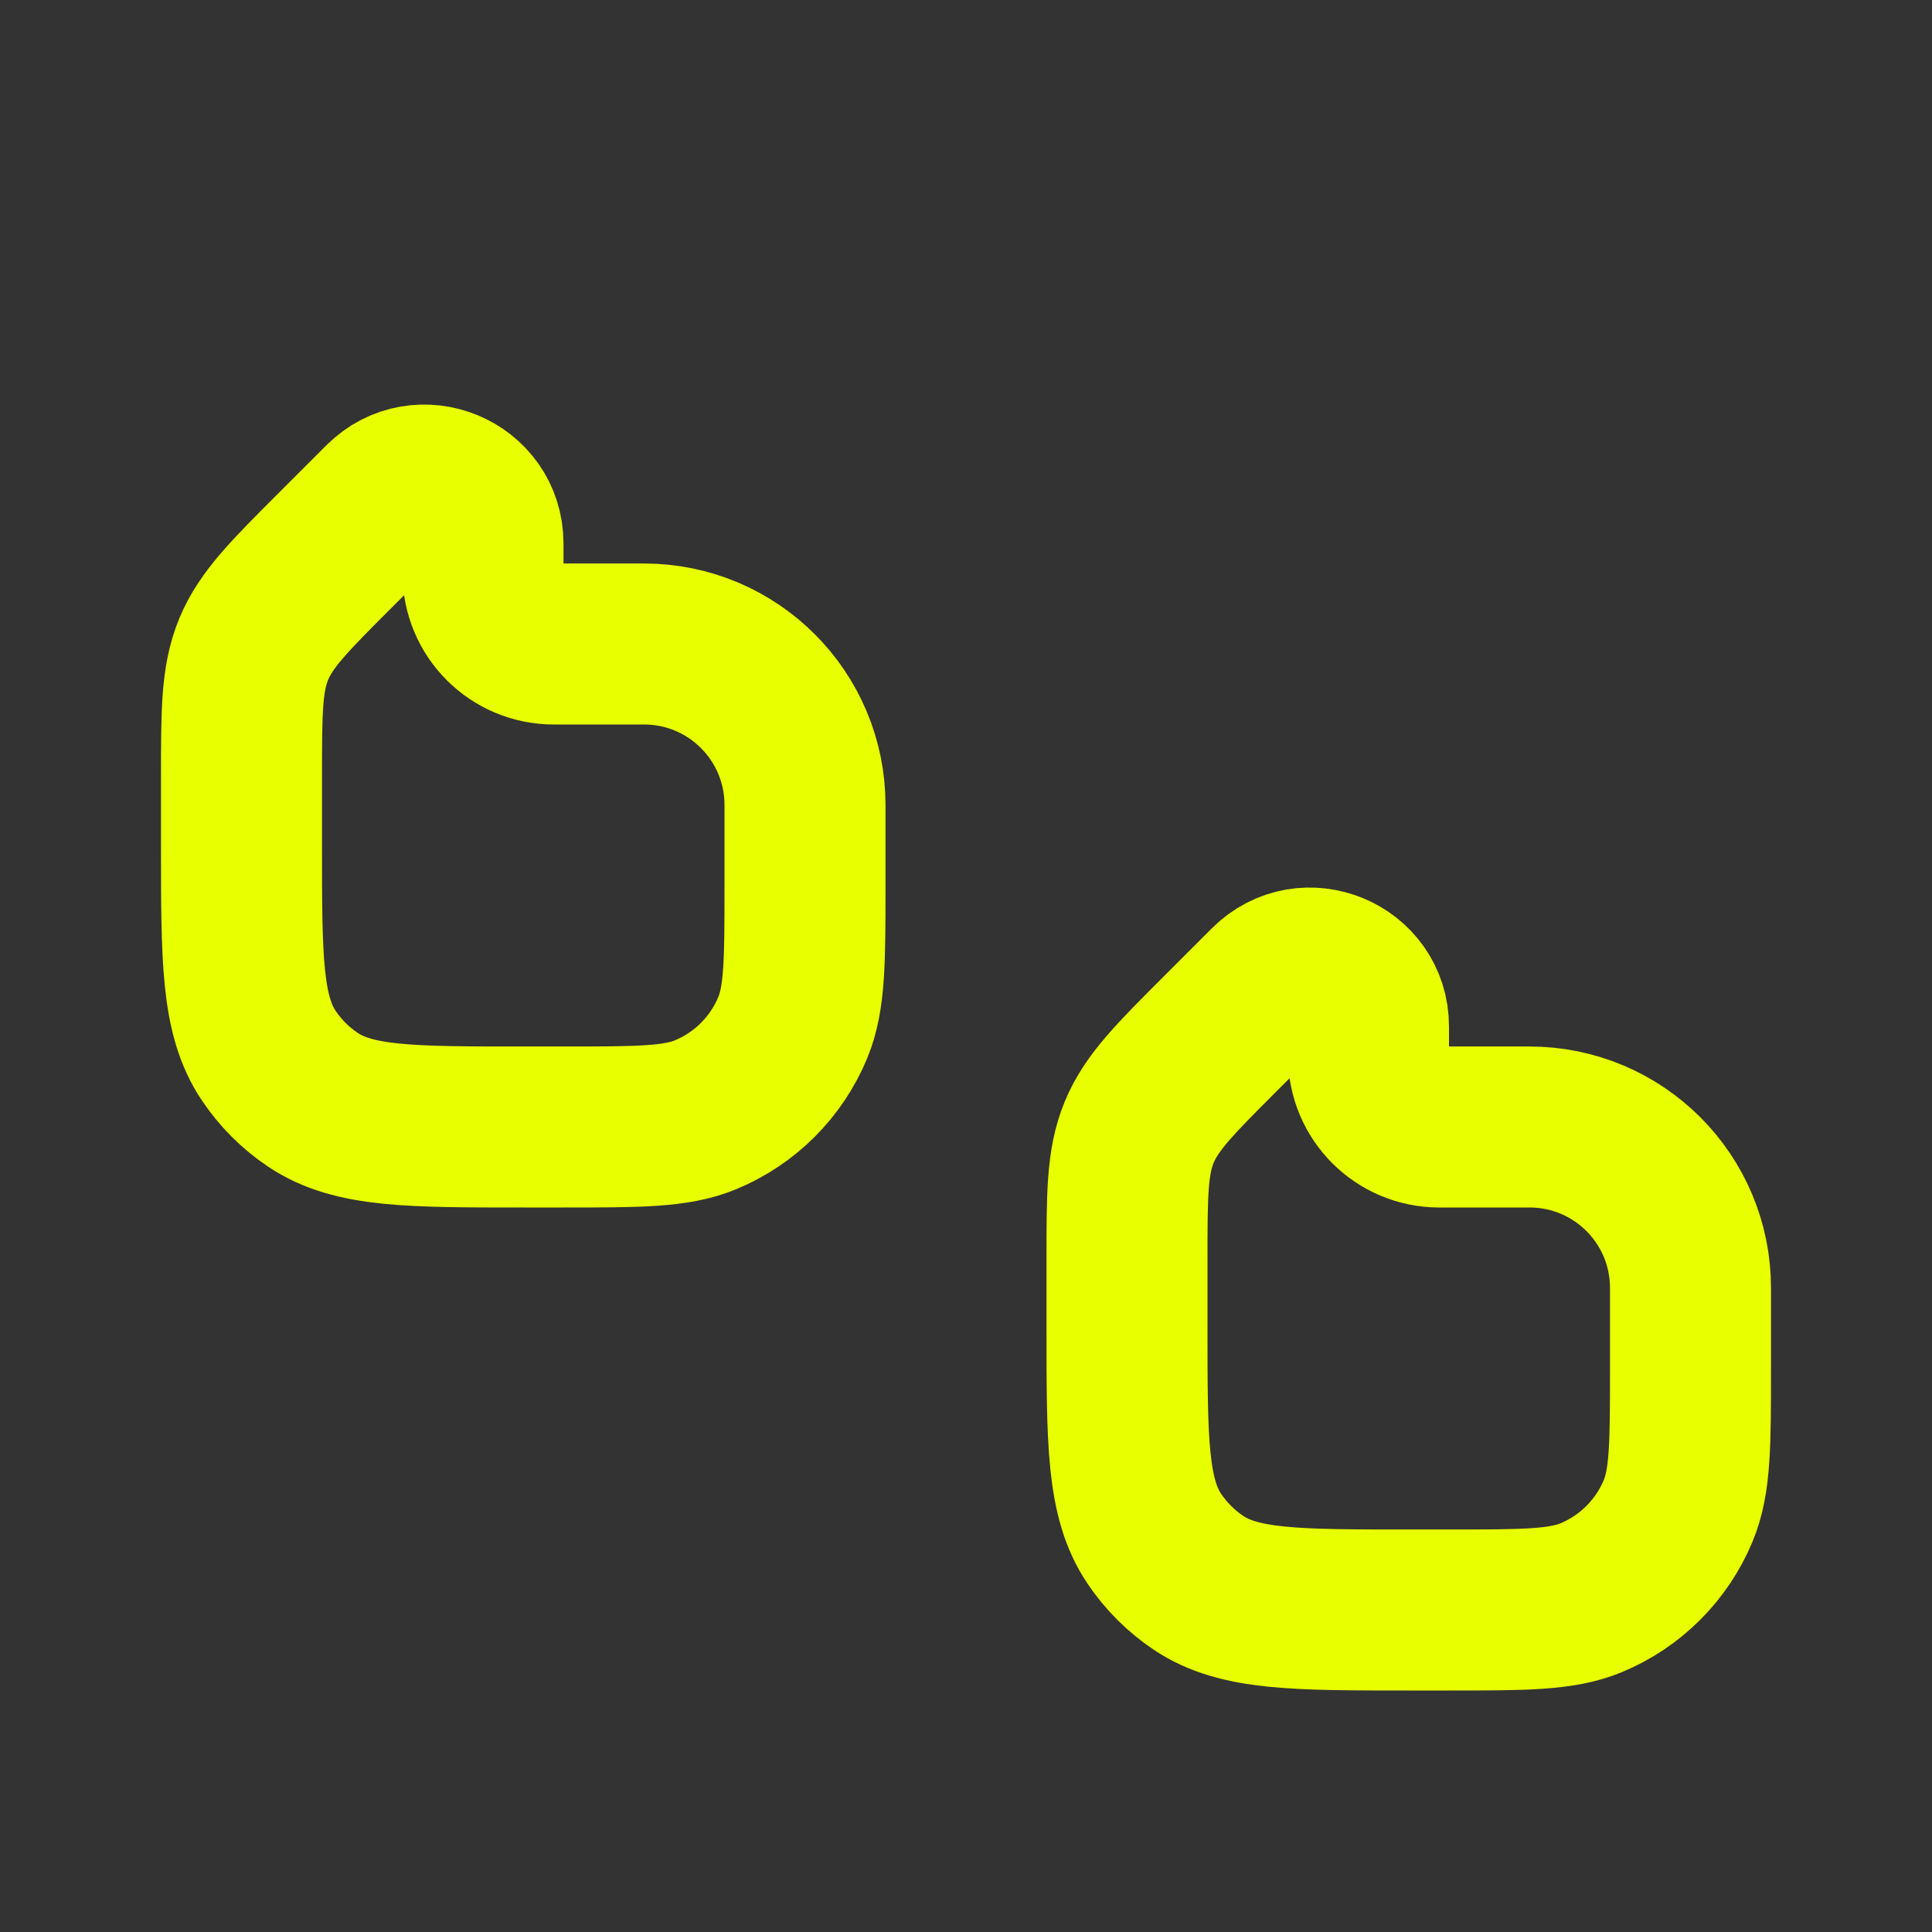 <?xml version="1.0" encoding="UTF-8"?>
<svg xmlns="http://www.w3.org/2000/svg" width="67px" height="67px" viewBox="0 0 24 24" fill="none">
  <rect x="0" y="0" width="24" height="24" fill="#333333" stroke="none"/>
  <g id="SVGRepo_bgCarrier" stroke-width="0"></g>
  <g id="SVGRepo_tracerCarrier" stroke-linecap="round" stroke-linejoin="round"></g>
  <g id="SVGRepo_iconCarrier">
    <path d="M10 10V11C10 11.932 10 12.398 9.848 12.765C9.645 13.255 9.255 13.645 8.765 13.848C8.398 14 7.932 14 7 14H6.5C5.096 14 4.393 14 3.889 13.663C3.67 13.517 3.483 13.329 3.337 13.111C3 12.607 3 11.905 3 10.5V9.657C3 8.839 3 8.431 3.152 8.063C3.304 7.696 3.594 7.406 4.172 6.828L4.76 6.24C5.218 5.782 6 6.106 6 6.753V7.121C6 7.607 6.393 8 6.879 8H8C9.105 8 10 8.895 10 10Z" stroke="#e8ff00" stroke-width="2" stroke-linejoin="round"></path>
    <path d="M21 16V17C21 17.932 21 18.398 20.848 18.765C20.645 19.255 20.255 19.645 19.765 19.848C19.398 20 18.932 20 18 20H17.5C16.096 20 15.393 20 14.889 19.663C14.671 19.517 14.483 19.329 14.337 19.111C14 18.607 14 17.904 14 16.5V15.657C14 14.839 14 14.431 14.152 14.063C14.305 13.695 14.594 13.406 15.172 12.828L15.76 12.24C16.218 11.782 17 12.106 17 12.753V13.121C17 13.607 17.393 14 17.879 14H19C20.105 14 21 14.895 21 16Z" stroke="#e8ff00" stroke-width="2" stroke-linejoin="round"></path>
  </g>
</svg>

